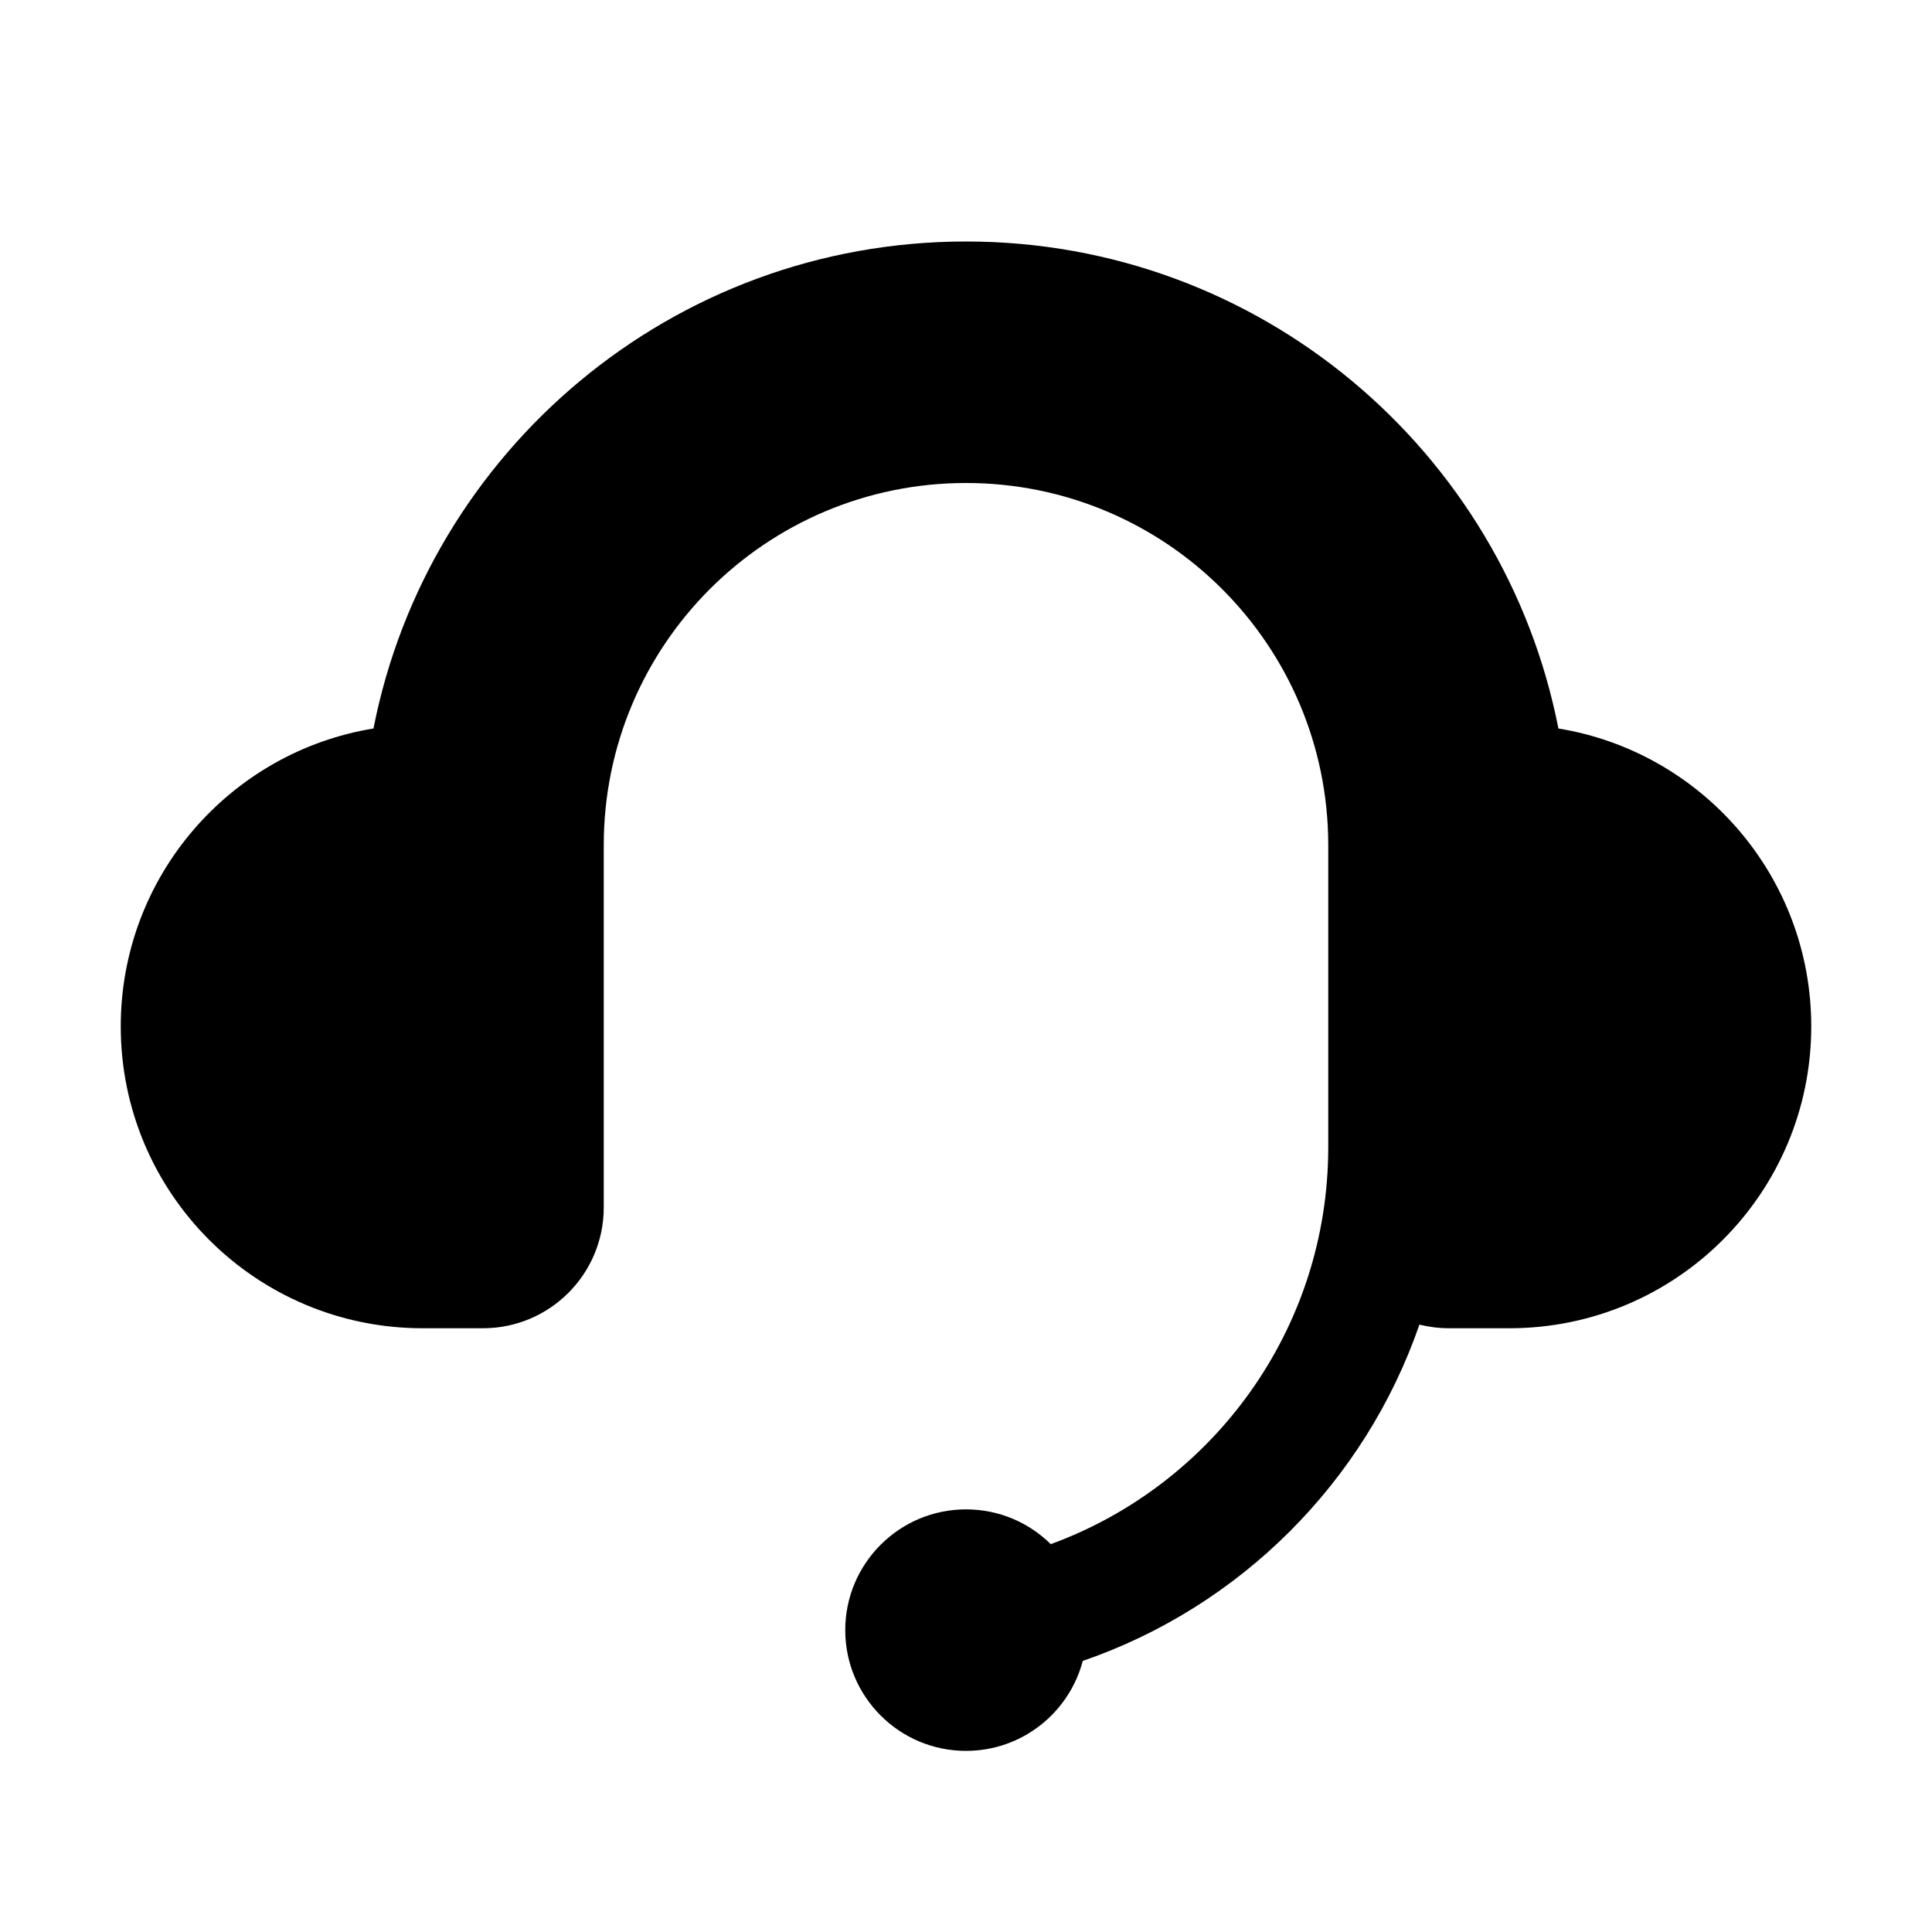 <svg width="16" height="16" viewBox="0 0 16 16" fill="none" xmlns="http://www.w3.org/2000/svg">
<path fill-rule="evenodd" clip-rule="evenodd" d="M5 7C5 5.343 6.343 4 8 4C9.657 4 11 5.343 11 7V9.5C11 11.011 10.043 12.298 8.702 12.788C8.522 12.61 8.274 12.5 8 12.5C7.448 12.5 7 12.948 7 13.5C7 14.052 7.448 14.5 8 14.5C8.464 14.5 8.854 14.184 8.967 13.755C10.271 13.306 11.304 12.274 11.755 10.97C11.833 10.989 11.915 11 12 11H12.5C13.881 11 15 9.881 15 8.5C15 7.258 14.094 6.227 12.906 6.033C12.456 3.734 10.431 2 8 2C5.569 2 3.544 3.734 3.093 6.033C1.906 6.227 1 7.258 1 8.5C1 9.881 2.119 11 3.5 11H4C4.552 11 5 10.552 5 10V7Z" fill="black"/>
</svg>
